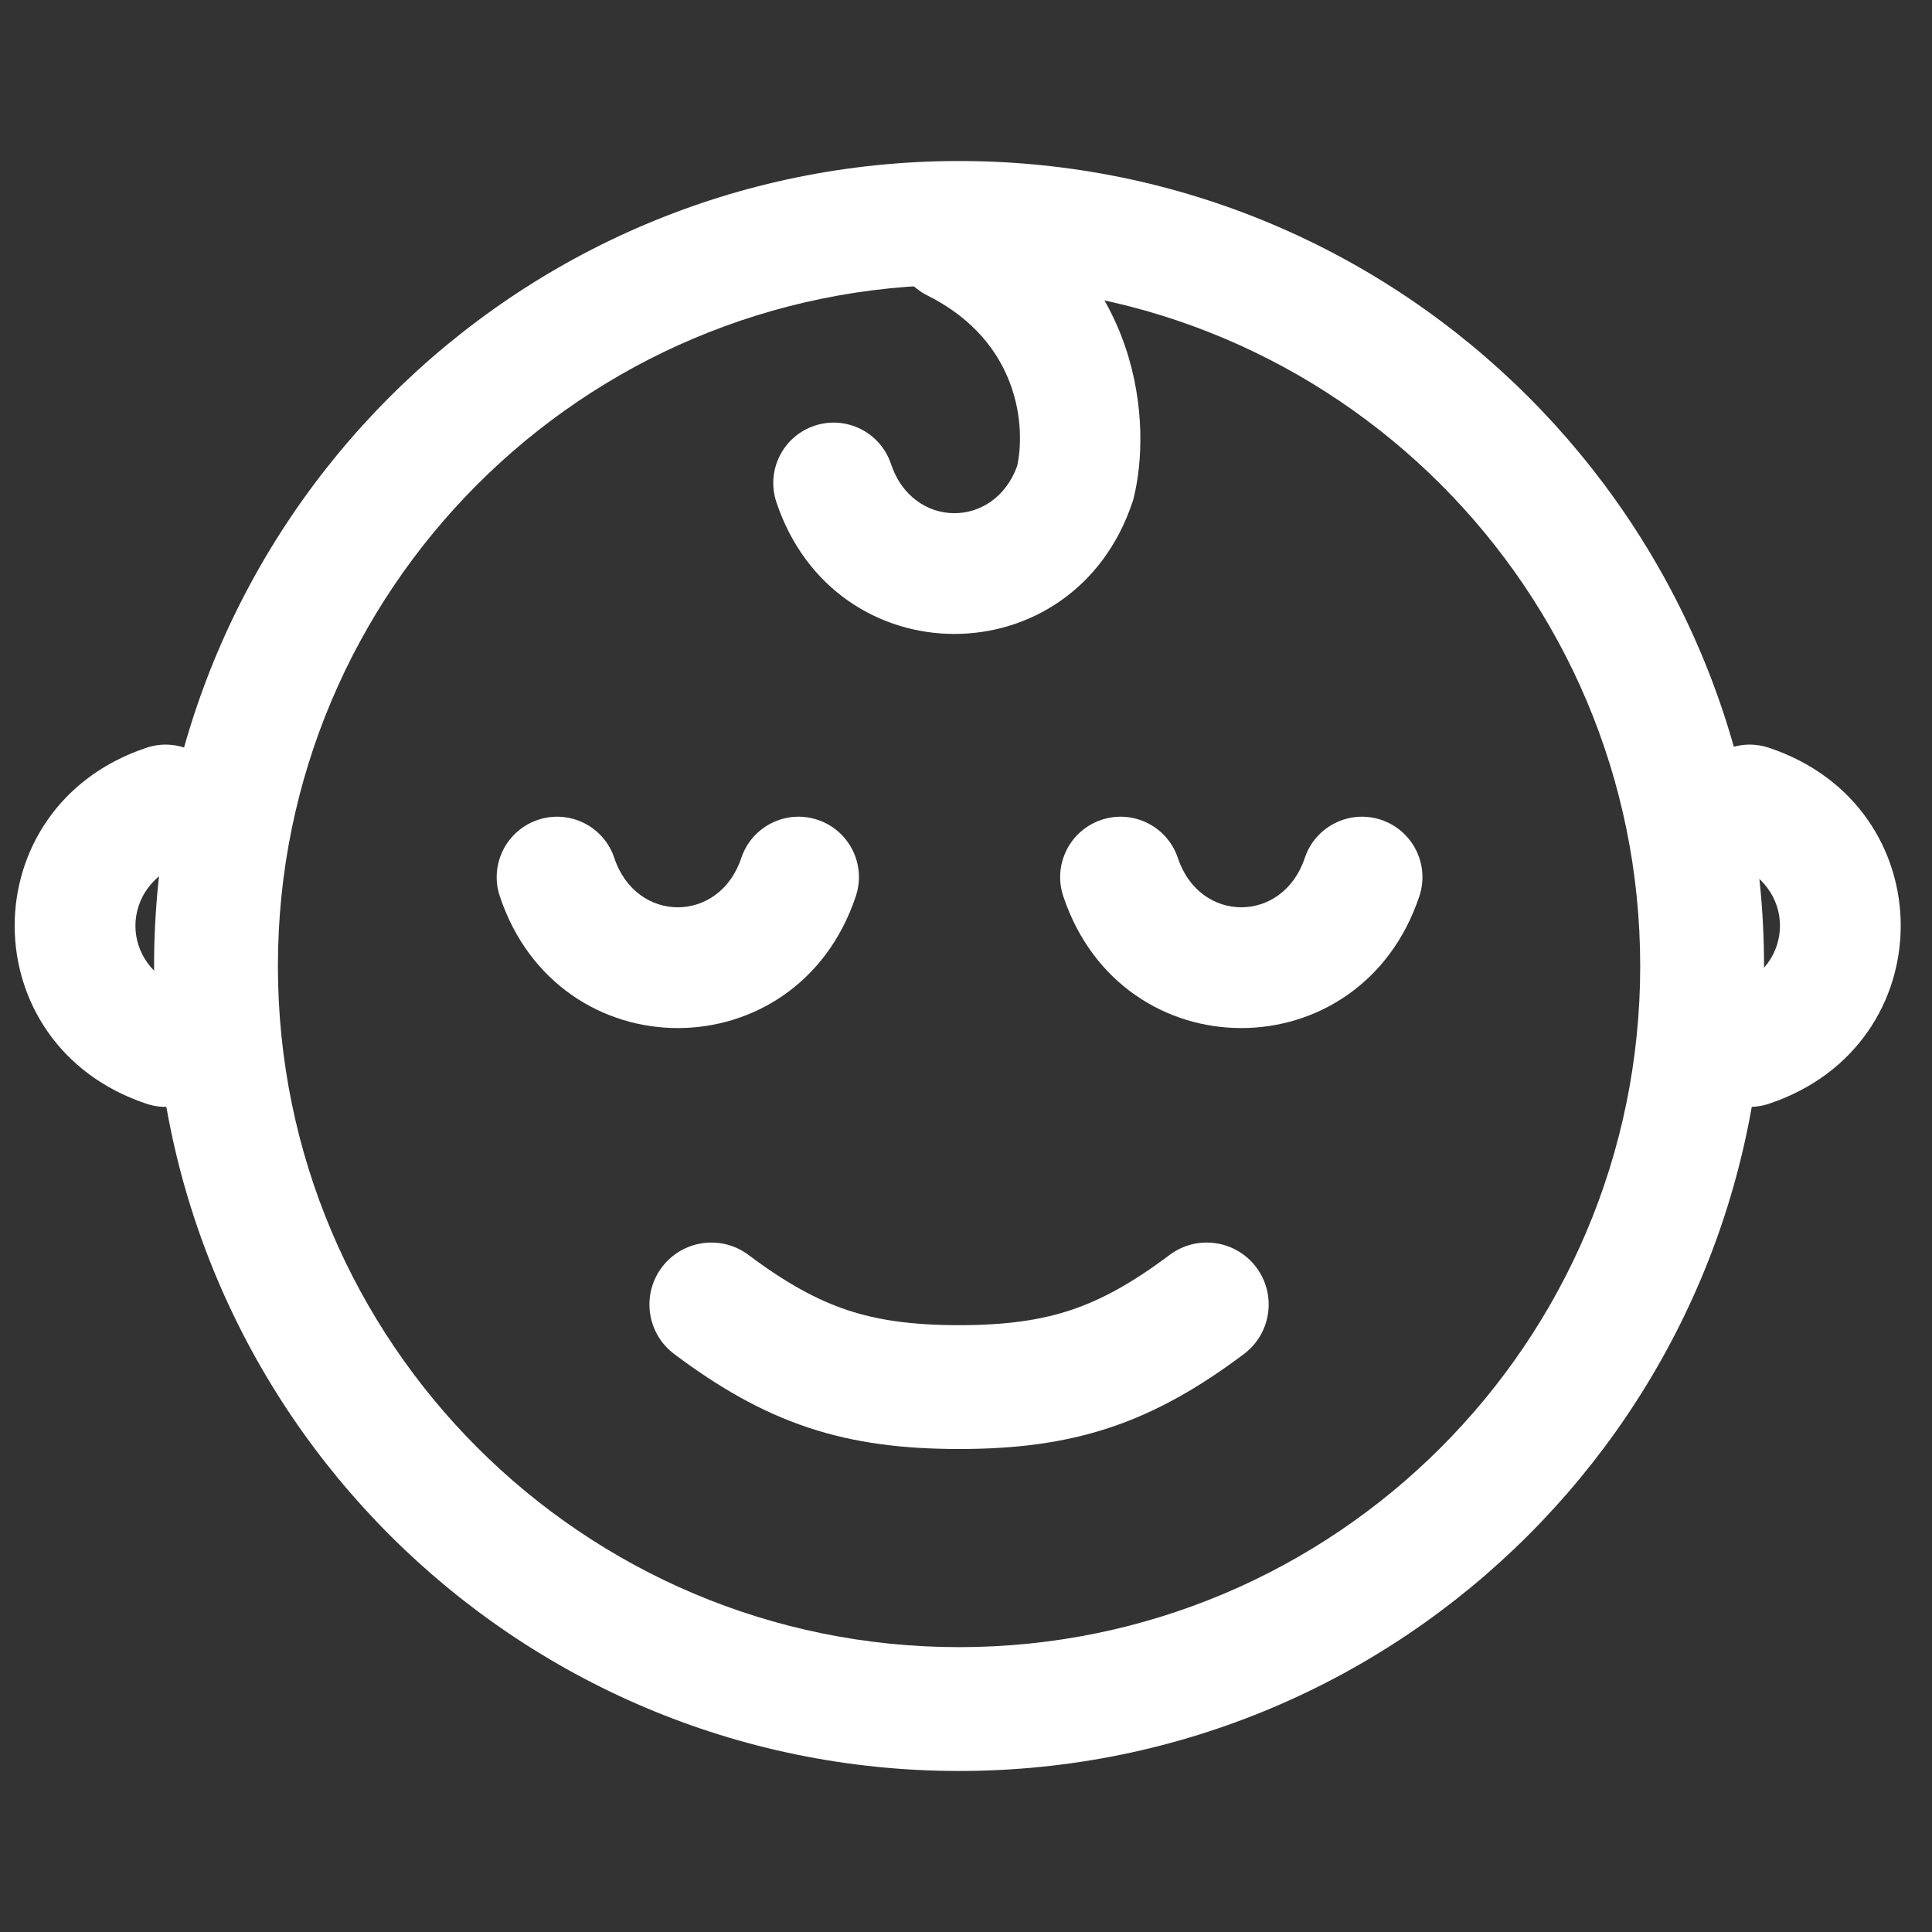 <svg width="32" height="32" viewBox="0 0 32 32" fill="none" xmlns="http://www.w3.org/2000/svg">
<rect x="0" y="0" width="32" height="32" fill="#333333" stroke="none"/>
<path fill-rule="evenodd" clip-rule="evenodd" d="M15.885 4.718C9.654 4.718 4.603 9.769 4.603 16C4.603 22.231 9.654 27.282 15.885 27.282C22.116 27.282 27.167 22.231 27.167 16C27.167 9.769 22.116 4.718 15.885 4.718ZM2.552 16C2.552 8.636 8.521 2.667 15.885 2.667C23.249 2.667 29.218 8.636 29.218 16C29.218 23.364 23.249 29.333 15.885 29.333C8.521 29.333 2.552 23.364 2.552 16Z" fill="white"/>
<path fill-rule="evenodd" clip-rule="evenodd" d="M10.962 20.991C11.302 20.538 11.945 20.446 12.398 20.786C13.015 21.249 13.521 21.527 14.031 21.698C14.542 21.868 15.114 21.949 15.885 21.949C16.656 21.949 17.228 21.868 17.739 21.698C18.25 21.527 18.755 21.249 19.372 20.786C19.825 20.446 20.468 20.538 20.808 20.991C21.148 21.445 21.056 22.087 20.603 22.427C19.869 22.978 19.168 23.383 18.387 23.644C17.607 23.904 16.803 24 15.885 24C14.967 24 14.163 23.904 13.383 23.644C12.602 23.383 11.901 22.978 11.167 22.427C10.714 22.087 10.622 21.445 10.962 20.991Z" fill="white"/>
<path fill-rule="evenodd" clip-rule="evenodd" d="M3.692 13.017C3.866 13.541 3.583 14.107 3.059 14.282C1.971 14.645 1.971 16.022 3.059 16.385C3.583 16.559 3.866 17.126 3.692 17.649C3.517 18.173 2.951 18.457 2.427 18.282C-0.485 17.311 -0.485 13.355 2.427 12.385C2.951 12.21 3.517 12.493 3.692 13.017Z" fill="white"/>
<path fill-rule="evenodd" clip-rule="evenodd" d="M28.033 13.017C27.858 13.541 28.142 14.107 28.666 14.282C29.754 14.645 29.754 16.022 28.666 16.385C28.142 16.559 27.858 17.126 28.033 17.649C28.208 18.173 28.774 18.457 29.298 18.282C32.21 17.311 32.21 13.355 29.298 12.385C28.774 12.21 28.208 12.493 28.033 13.017Z" fill="white"/>
<path fill-rule="evenodd" clip-rule="evenodd" d="M8.911 13.579C9.435 13.404 10.001 13.687 10.175 14.211C10.538 15.3 11.915 15.3 12.278 14.211C12.453 13.687 13.019 13.404 13.543 13.579C14.067 13.754 14.35 14.32 14.175 14.844C13.205 17.756 9.249 17.756 8.278 14.844C8.104 14.32 8.387 13.754 8.911 13.579Z" fill="white"/>
<path fill-rule="evenodd" clip-rule="evenodd" d="M18.244 13.579C18.768 13.404 19.334 13.687 19.509 14.211C19.871 15.3 21.248 15.3 21.611 14.211C21.786 13.687 22.352 13.404 22.876 13.579C23.4 13.754 23.683 14.32 23.509 14.844C22.538 17.756 18.582 17.756 17.611 14.844C17.436 14.32 17.72 13.754 18.244 13.579Z" fill="white"/>
<path fill-rule="evenodd" clip-rule="evenodd" d="M14.914 3.553C15.161 3.059 15.761 2.859 16.255 3.106C18.949 4.452 19.071 7.072 18.778 8.243L18.769 8.28L18.757 8.316C17.786 11.228 13.83 11.228 12.859 8.316C12.685 7.792 12.968 7.226 13.492 7.051C14.016 6.877 14.582 7.16 14.757 7.684C15.115 8.76 16.466 8.772 16.847 7.72C16.987 7.092 16.902 5.665 15.361 4.894C14.867 4.647 14.666 4.047 14.914 3.553Z" fill="white"/>
</svg>
